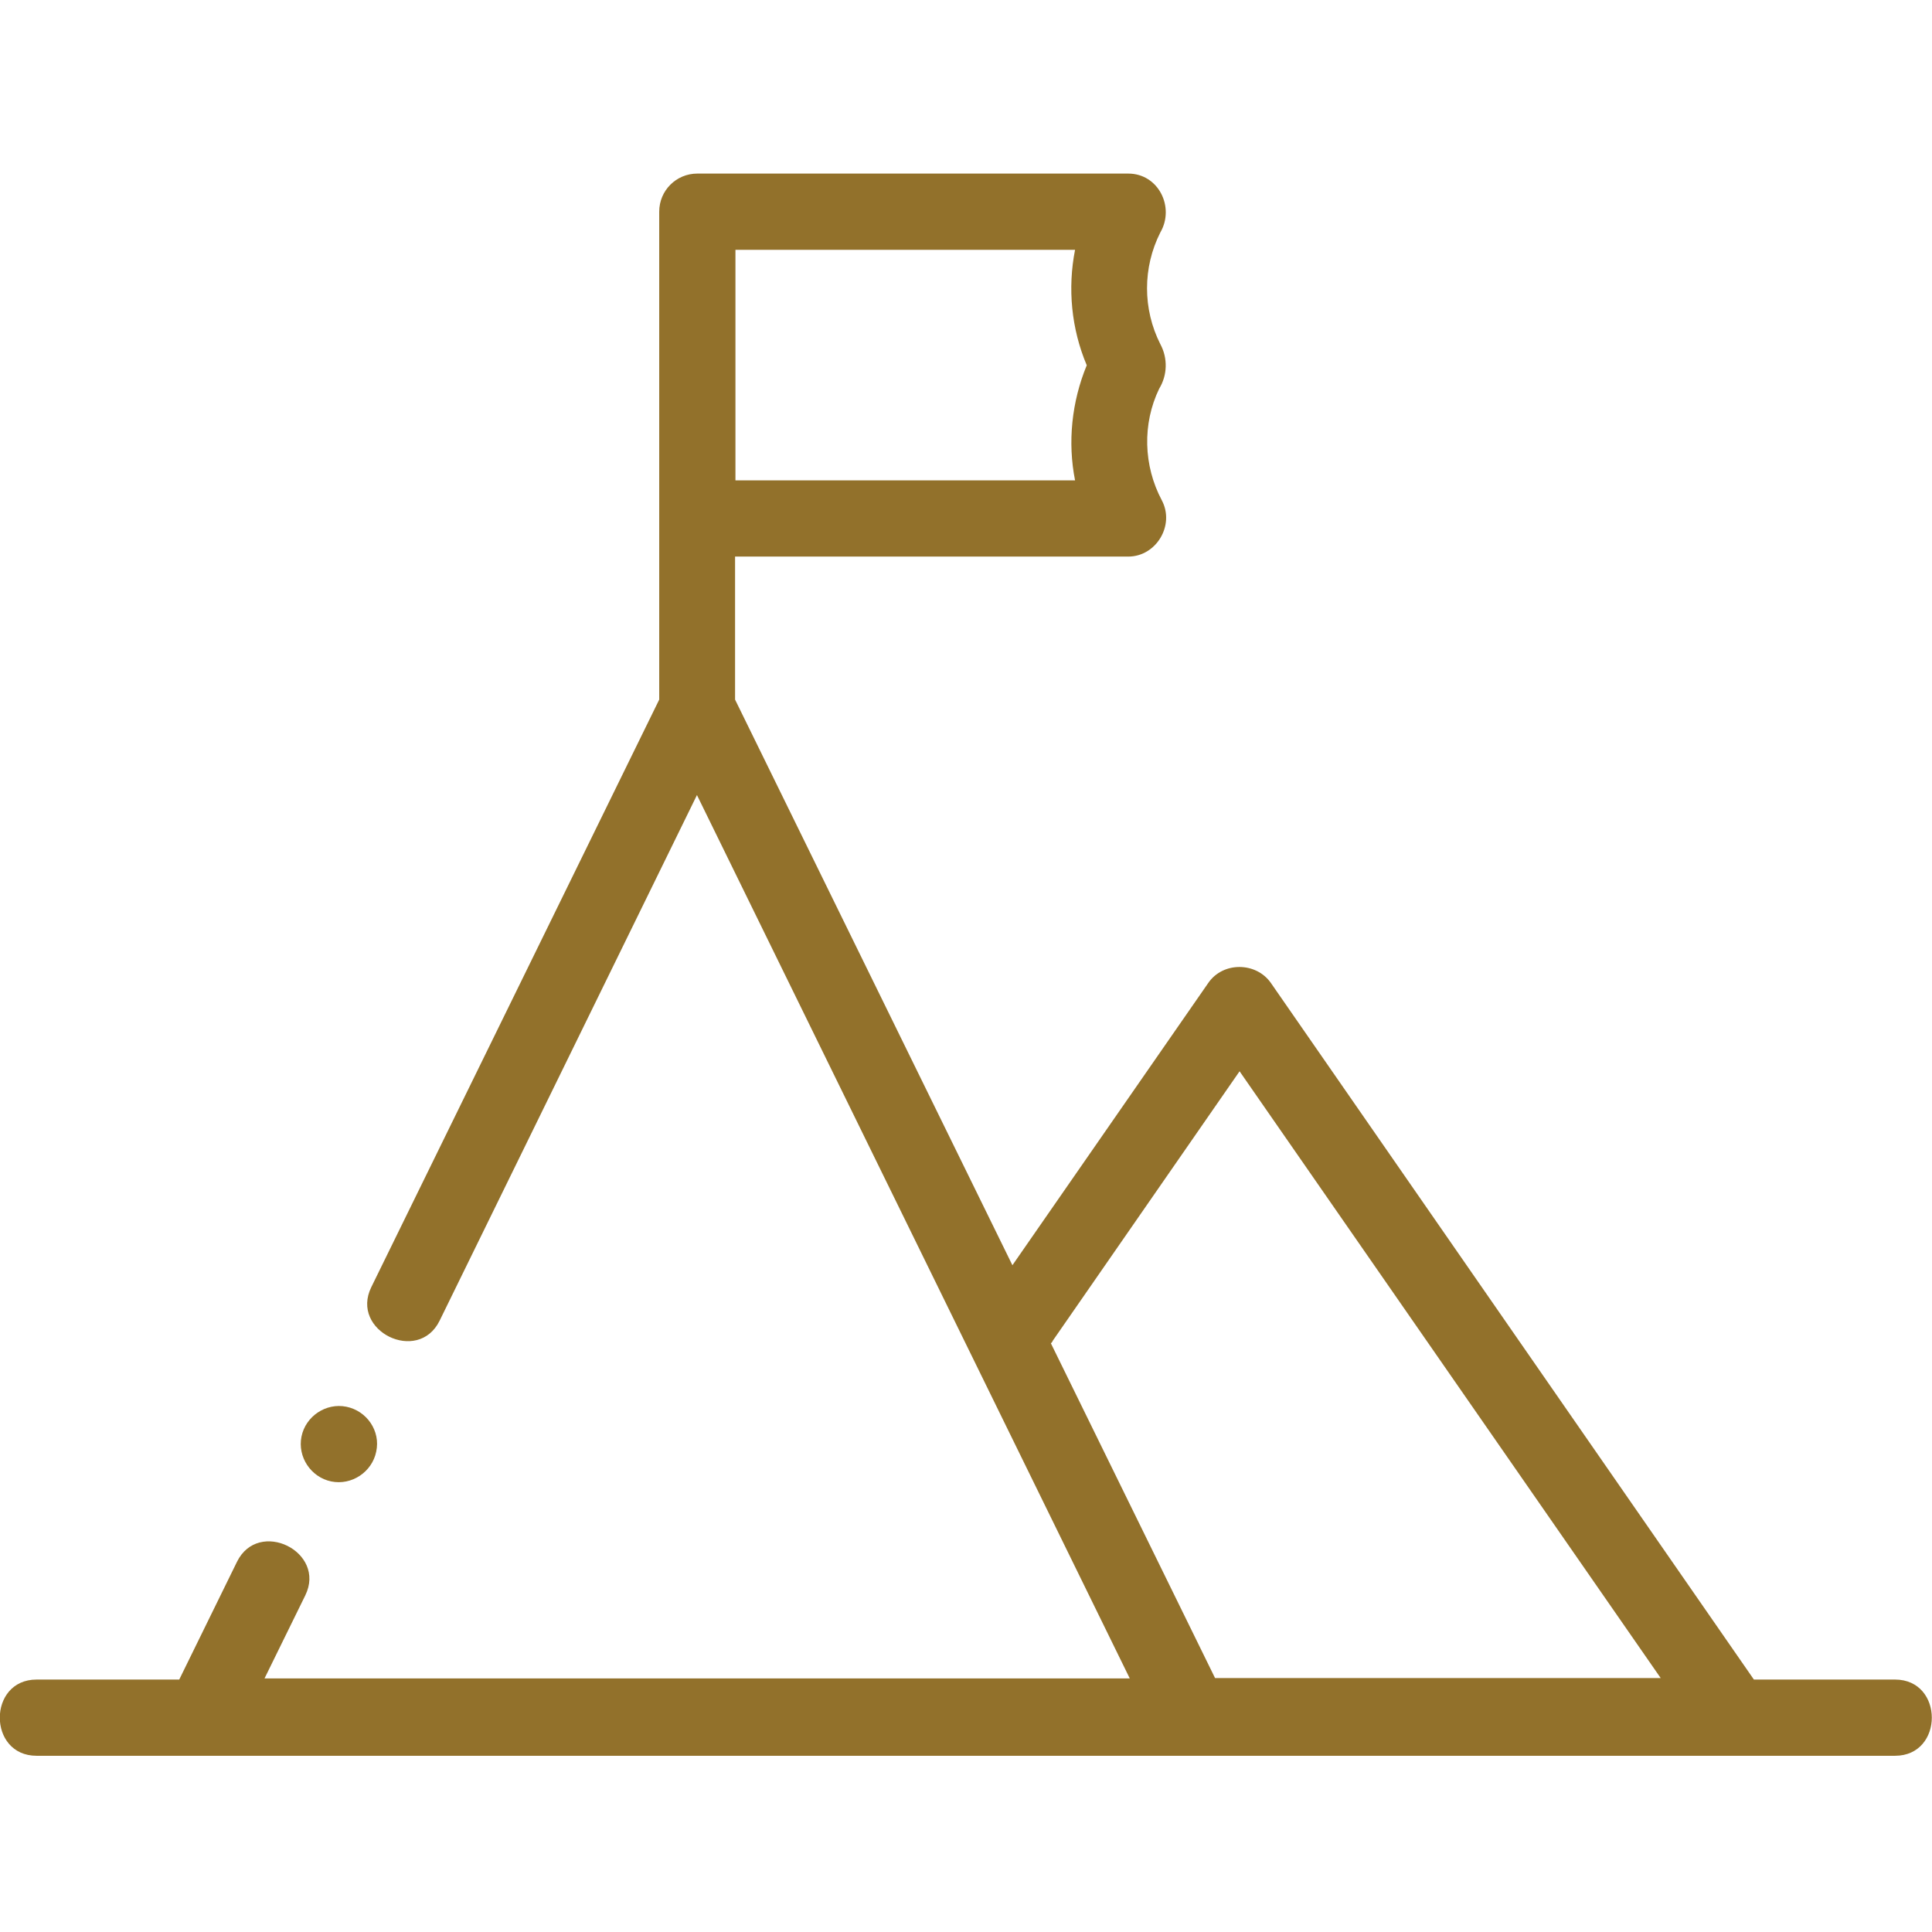 <?xml version="1.0" encoding="utf-8"?>
<!-- Generator: Adobe Illustrator 23.0.4, SVG Export Plug-In . SVG Version: 6.00 Build 0)  -->
<svg version="1.1" id="Capa_1" xmlns="http://www.w3.org/2000/svg" xmlns:xlink="http://www.w3.org/1999/xlink" x="0px" y="0px"
	 viewBox="0 0 512 512" style="enable-background:new 0 0 512 512;" xml:space="preserve">
<style type="text/css">
	.st0{fill:#92712B;}
</style>
<g>
	<path class="st0" d="M174.7,185.4L98.4,341.1c-5.7,11.6,12.4,20.5,18.1,8.9l68.2-139.3l114.7,234.1H70.1l10.8-22
		c5.7-11.6-12.4-20.5-18.1-8.9l-15.3,31.2H9.7c-13,0-13,20.2,0,20.2h492.5c13,0,13-20.2,0-20.2h-37.4L336.8,260.5
		c-3.9-5.6-12.7-5.7-16.6,0l-51.9,74.8l-73.5-149.9v-37.9h104.2c7.4,0,12.4-8.3,8.9-14.9c-4.9-9.2-5.2-20.3-0.7-29.6
		c2.2-3.6,2.3-8.1,0.3-11.8c-4.7-9.3-4.7-20.3,0-29.6c3.9-6.7-0.5-15.6-8.5-15.6H184.8c-5.6,0-10.1,4.5-10.1,10.1V185.4z
		 M194.9,66.2h90c-2,10.2-1,20.9,3.1,30.6c-4,9.7-5.1,20.4-3.1,30.5h-90V66.2z M278.5,356c0.2-0.2,0.4-0.4,0.5-0.7l49.5-71.4
		l111.6,160.8H322L278.5,356z"/>
	<path class="st0" d="M91.8,372.8c-5.4-1.1-10.8,2.5-11.9,7.9c-1.1,5.4,2.5,10.8,7.9,11.9c5.4,1.1,10.8-2.5,11.9-7.9
		C100.9,379.2,97.2,373.9,91.8,372.8z"/>
</g>
</svg>
